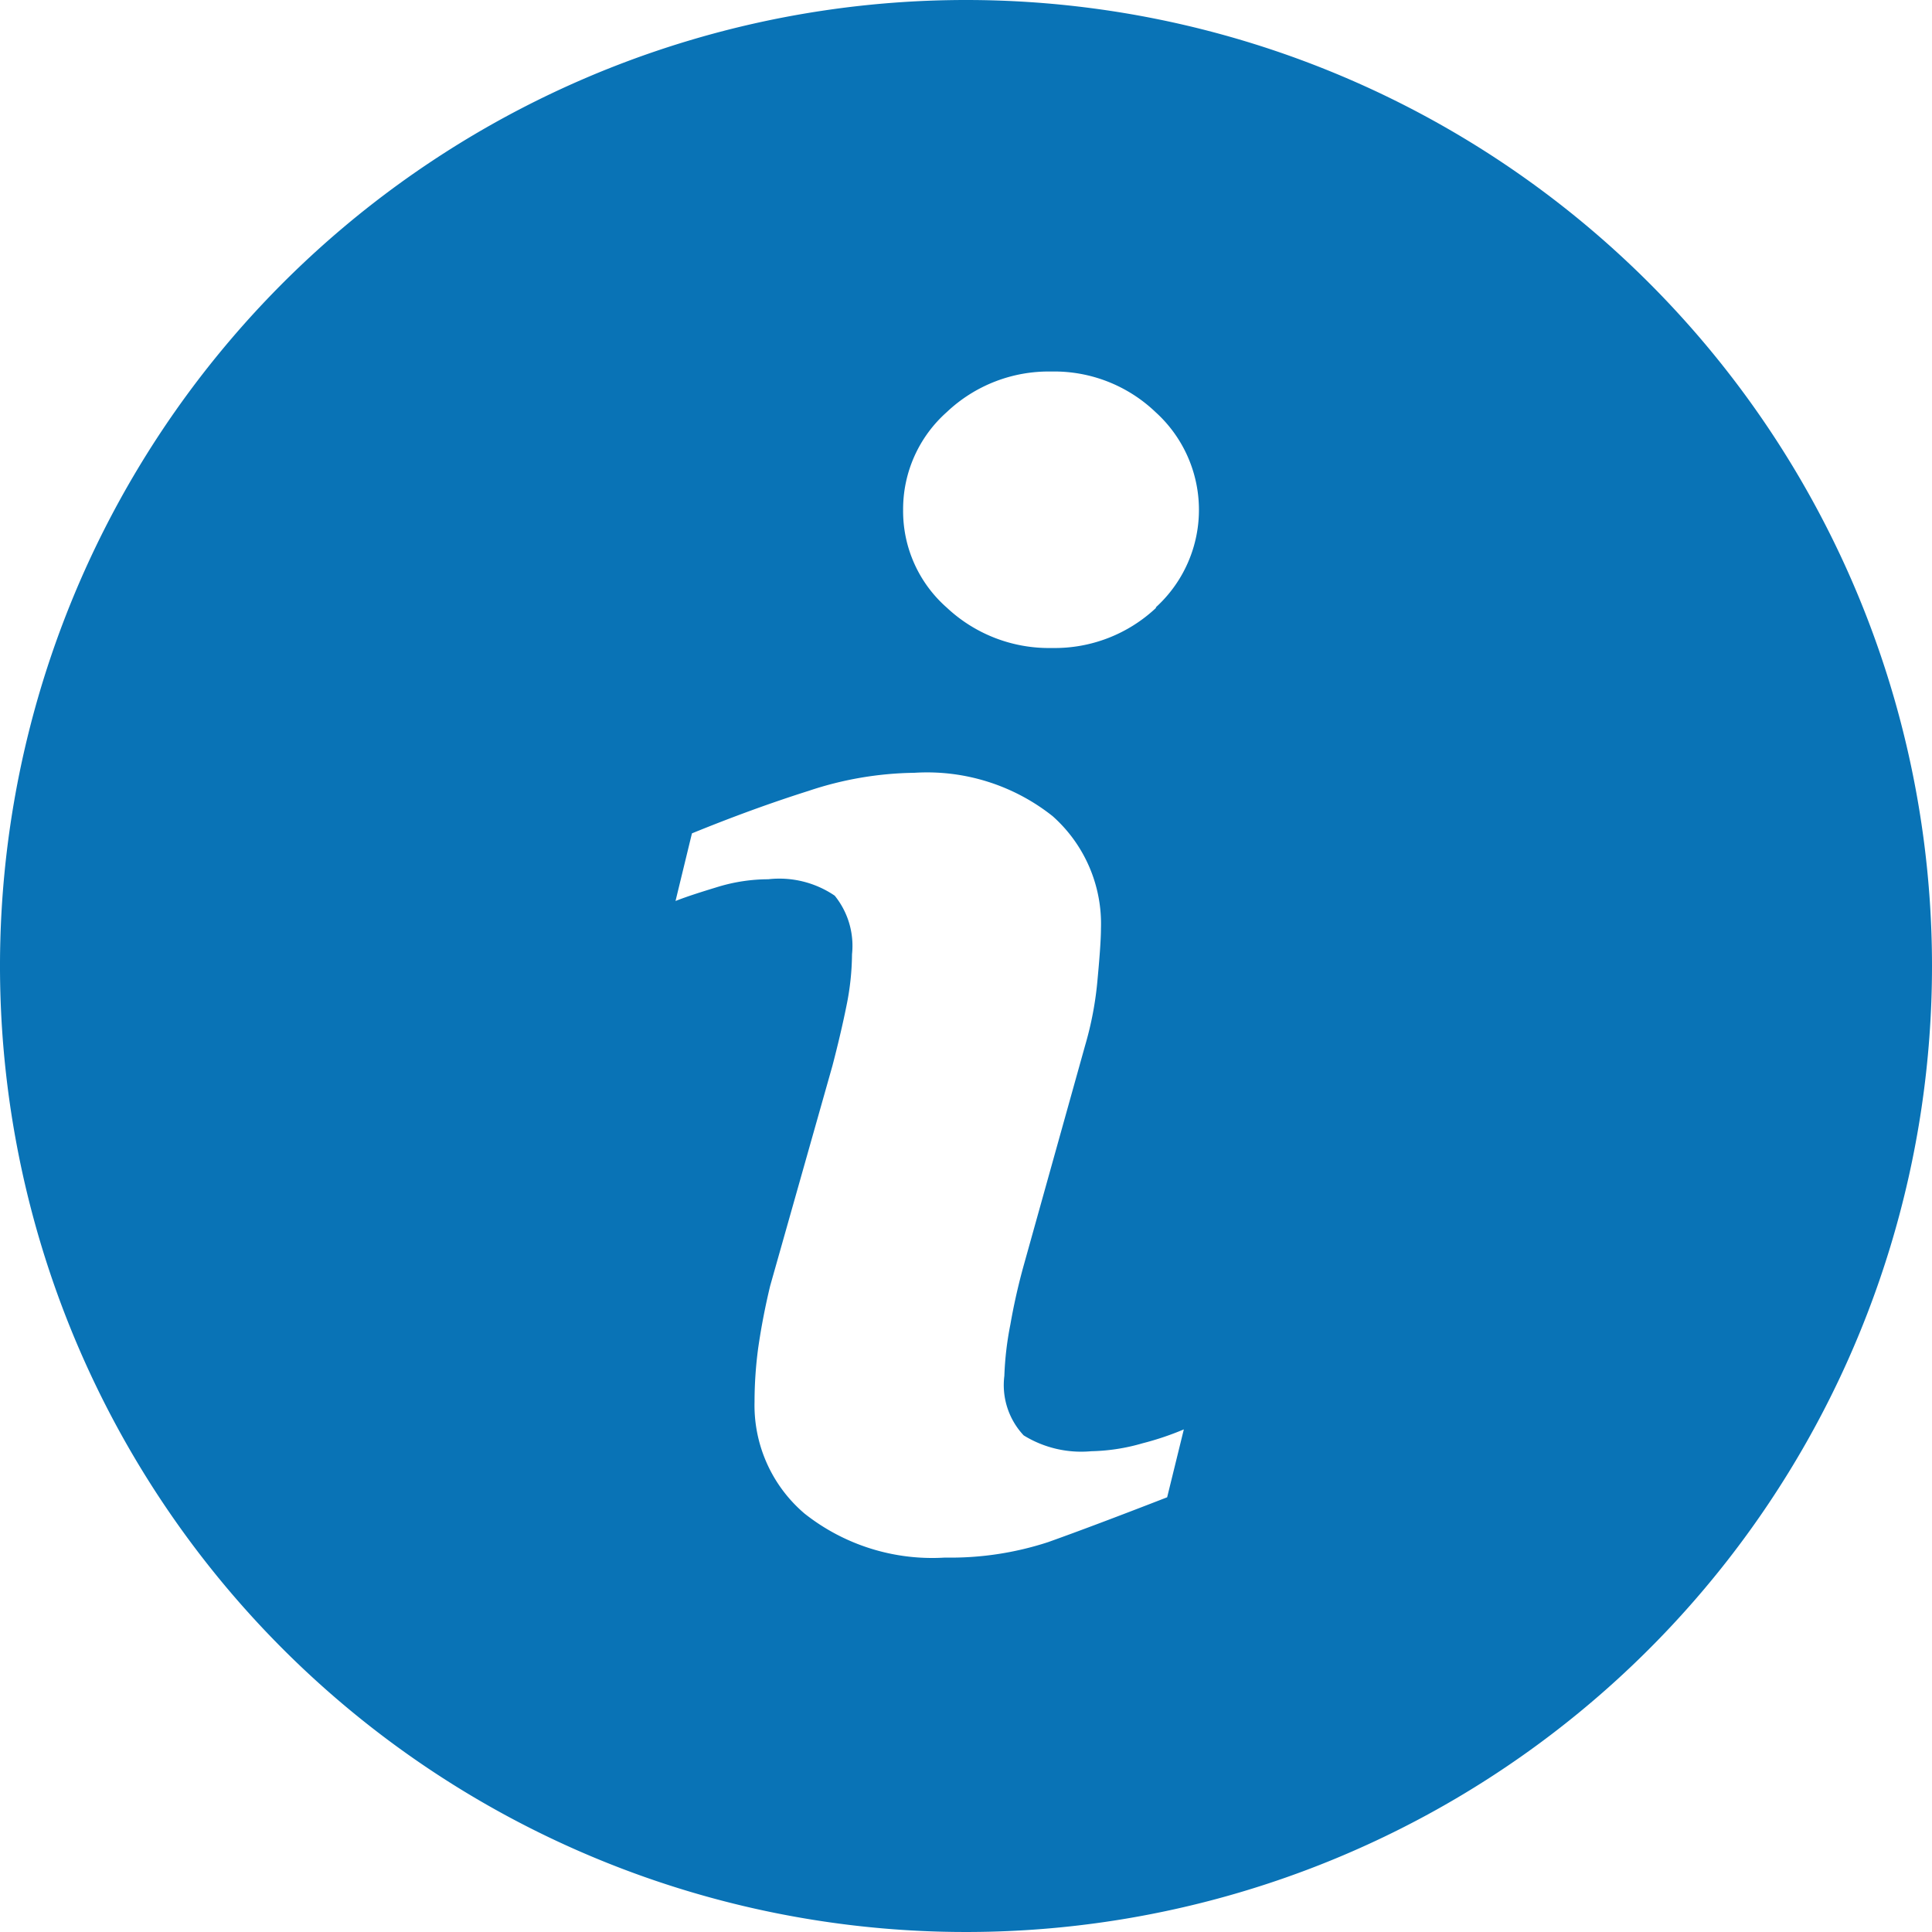 <?xml version="1.0" encoding="UTF-8"?>
<svg xmlns="http://www.w3.org/2000/svg" id="information-button" width="20" height="20" viewBox="0 0 20 20">
  <path id="Pfad_1548" data-name="Pfad 1548" d="M10,0A10,10,0,1,0,20,10,10,10,0,0,0,10,0Zm2.082,15.5q-.772.3-1.232.464a3.249,3.249,0,0,1-1.068.16,2.129,2.129,0,0,1-1.454-.456,1.472,1.472,0,0,1-.517-1.157,4.2,4.2,0,0,1,.038-.558q.047-.324.124-.643l.644-2.276c.057-.218.106-.426.145-.619a2.744,2.744,0,0,0,.058-.536.825.825,0,0,0-.179-.607,1.019,1.019,0,0,0-.688-.17,1.806,1.806,0,0,0-.512.076c-.174.053-.324.1-.448.149l.17-.7q.632-.258,1.211-.441A3.577,3.577,0,0,1,9.465,8a2.09,2.09,0,0,1,1.432.449,1.491,1.491,0,0,1,.5,1.165q0,.149-.035.522a3.5,3.5,0,0,1-.129.687L10.6,13.09q-.086.308-.141.623a3.3,3.3,0,0,0-.062.53.761.761,0,0,0,.2.616,1.133,1.133,0,0,0,.7.164,2.031,2.031,0,0,0,.53-.082,3.013,3.013,0,0,0,.428-.144l-.172.7Zm-.113-9.209a1.53,1.53,0,0,1-1.079.417A1.545,1.545,0,0,1,9.8,6.289a1.329,1.329,0,0,1-.451-1.01A1.343,1.343,0,0,1,9.8,4.267a1.534,1.534,0,0,1,1.084-.421,1.517,1.517,0,0,1,1.079.421,1.364,1.364,0,0,1,0,2.022Z" fill="#0973b6"></path>
</svg>
